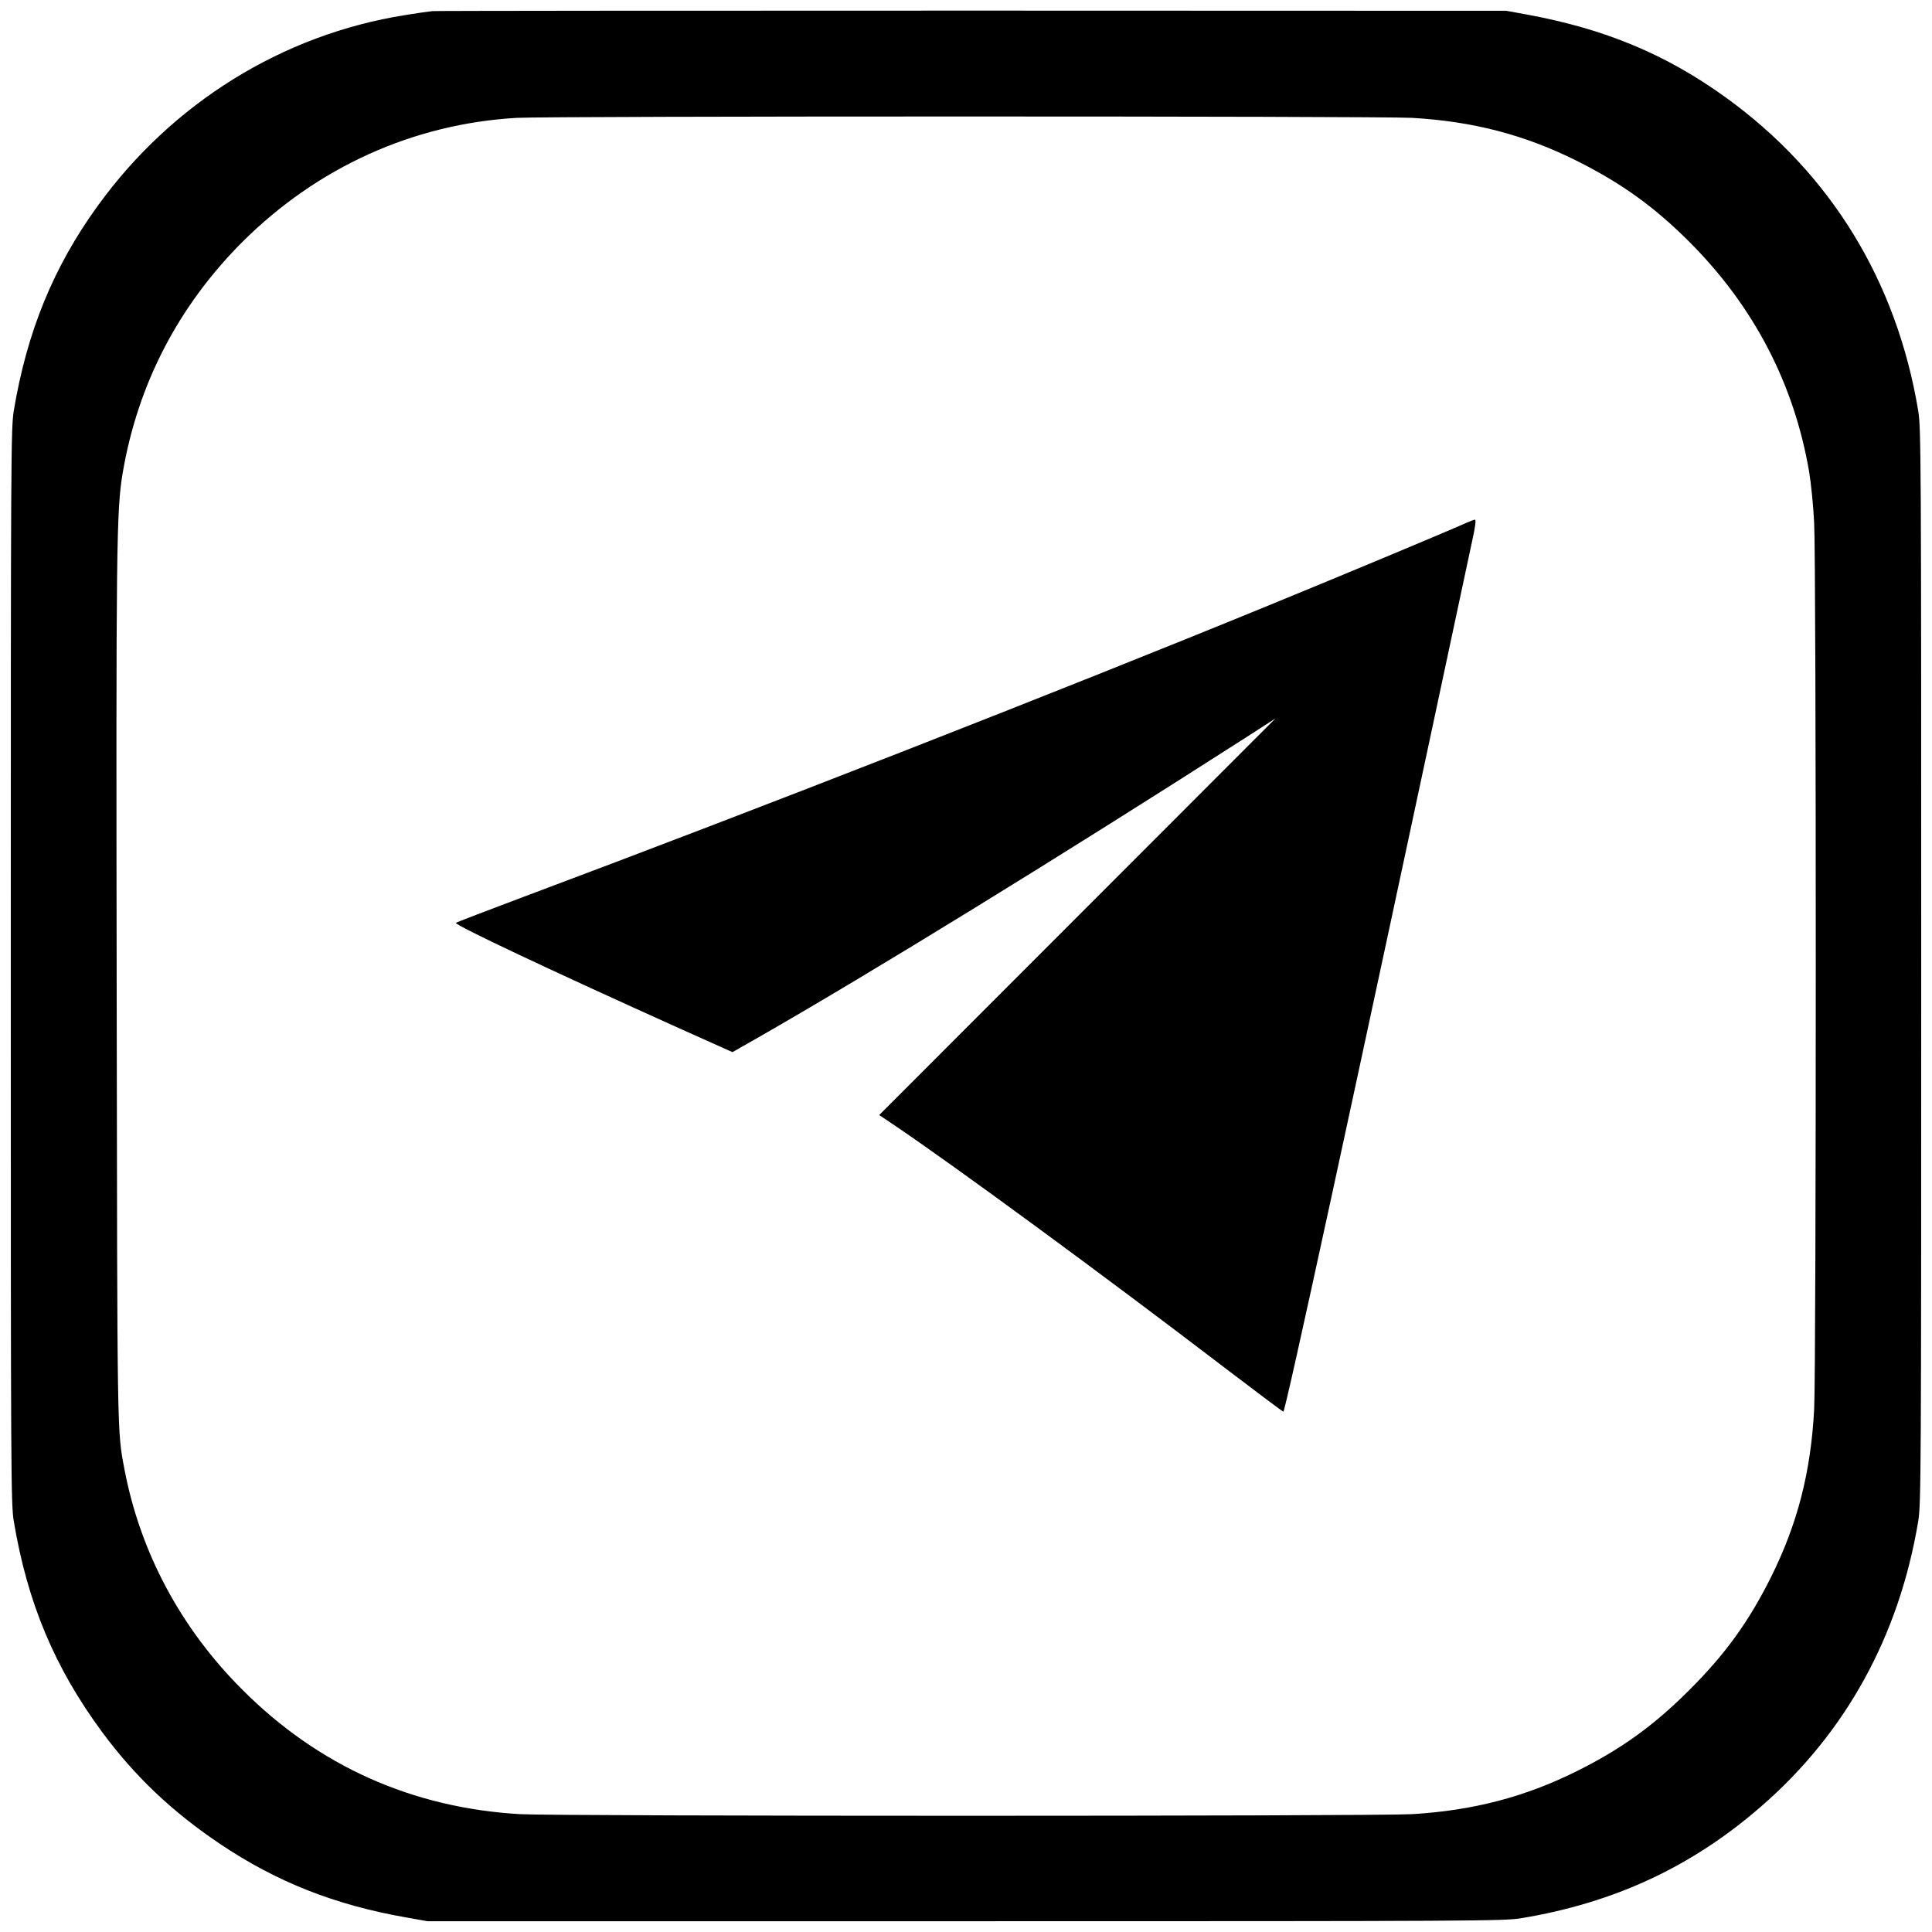 <?xml version="1.0" standalone="no"?>
<!DOCTYPE svg PUBLIC "-//W3C//DTD SVG 20010904//EN"
 "http://www.w3.org/TR/2001/REC-SVG-20010904/DTD/svg10.dtd">
<svg version="1.0" xmlns="http://www.w3.org/2000/svg"
 width="1164pt" height="1164pt" viewBox="0 0 1164 1164"
 preserveAspectRatio="xMidYMid meet">
<g transform="translate(0,1164) scale(0.1,-0.1)"
fill="#000000" stroke="none">
<path d="M2605 11573 c-22 -2 -96 -13 -165 -24 -738 -117 -1404 -530 -1851
-1149 -267 -368 -427 -760 -506 -1235 -17 -105 -18 -262 -18 -3345 0 -3083 1
-3240 18 -3345 82 -491 246 -882 532 -1270 199 -269 422 -480 710 -674 341
-229 692 -368 1121 -443 l129 -23 3240 0 c3087 0 3245 1 3350 18 561 93 1028
310 1445 673 510 442 832 1028 947 1719 17 105 18 262 18 3345 0 3083 -1 3240
-18 3345 -130 782 -528 1431 -1157 1886 -361 261 -729 415 -1204 502 l-121 22
-3215 1 c-1768 0 -3233 -1 -3255 -3z m5900 -643 c370 -21 680 -102 995 -259
271 -136 467 -277 680 -490 387 -388 630 -855 720 -1385 11 -66 25 -203 30
-305 13 -249 13 -5093 0 -5342 -20 -378 -100 -689 -259 -1009 -134 -269 -277
-467 -491 -680 -213 -214 -411 -357 -680 -491 -314 -156 -625 -237 -993 -259
-232 -13 -5142 -13 -5374 0 -650 38 -1214 290 -1673 750 -371 370 -615 828
-710 1327 -45 239 -43 161 -47 2873 -4 2700 -2 2908 37 3135 91 531 334 1000
719 1386 452 451 1030 713 1655 749 202 11 5192 11 5391 0z"/>
<path d="M8830 8488 c-118 -53 -736 -311 -1185 -495 -1266 -519 -3071 -1225
-4495 -1758 -217 -82 -399 -151 -403 -155 -13 -11 574 -288 1347 -636 l319
-143 151 86 c687 393 1821 1091 2946 1812 l175 113 -1194 -1195 -1194 -1195
79 -53 c366 -246 1276 -914 2011 -1476 183 -139 338 -256 345 -258 11 -5 399
1782 1138 5248 19 85 24 127 16 126 -6 0 -31 -10 -56 -21z"/>
</g>
</svg>
